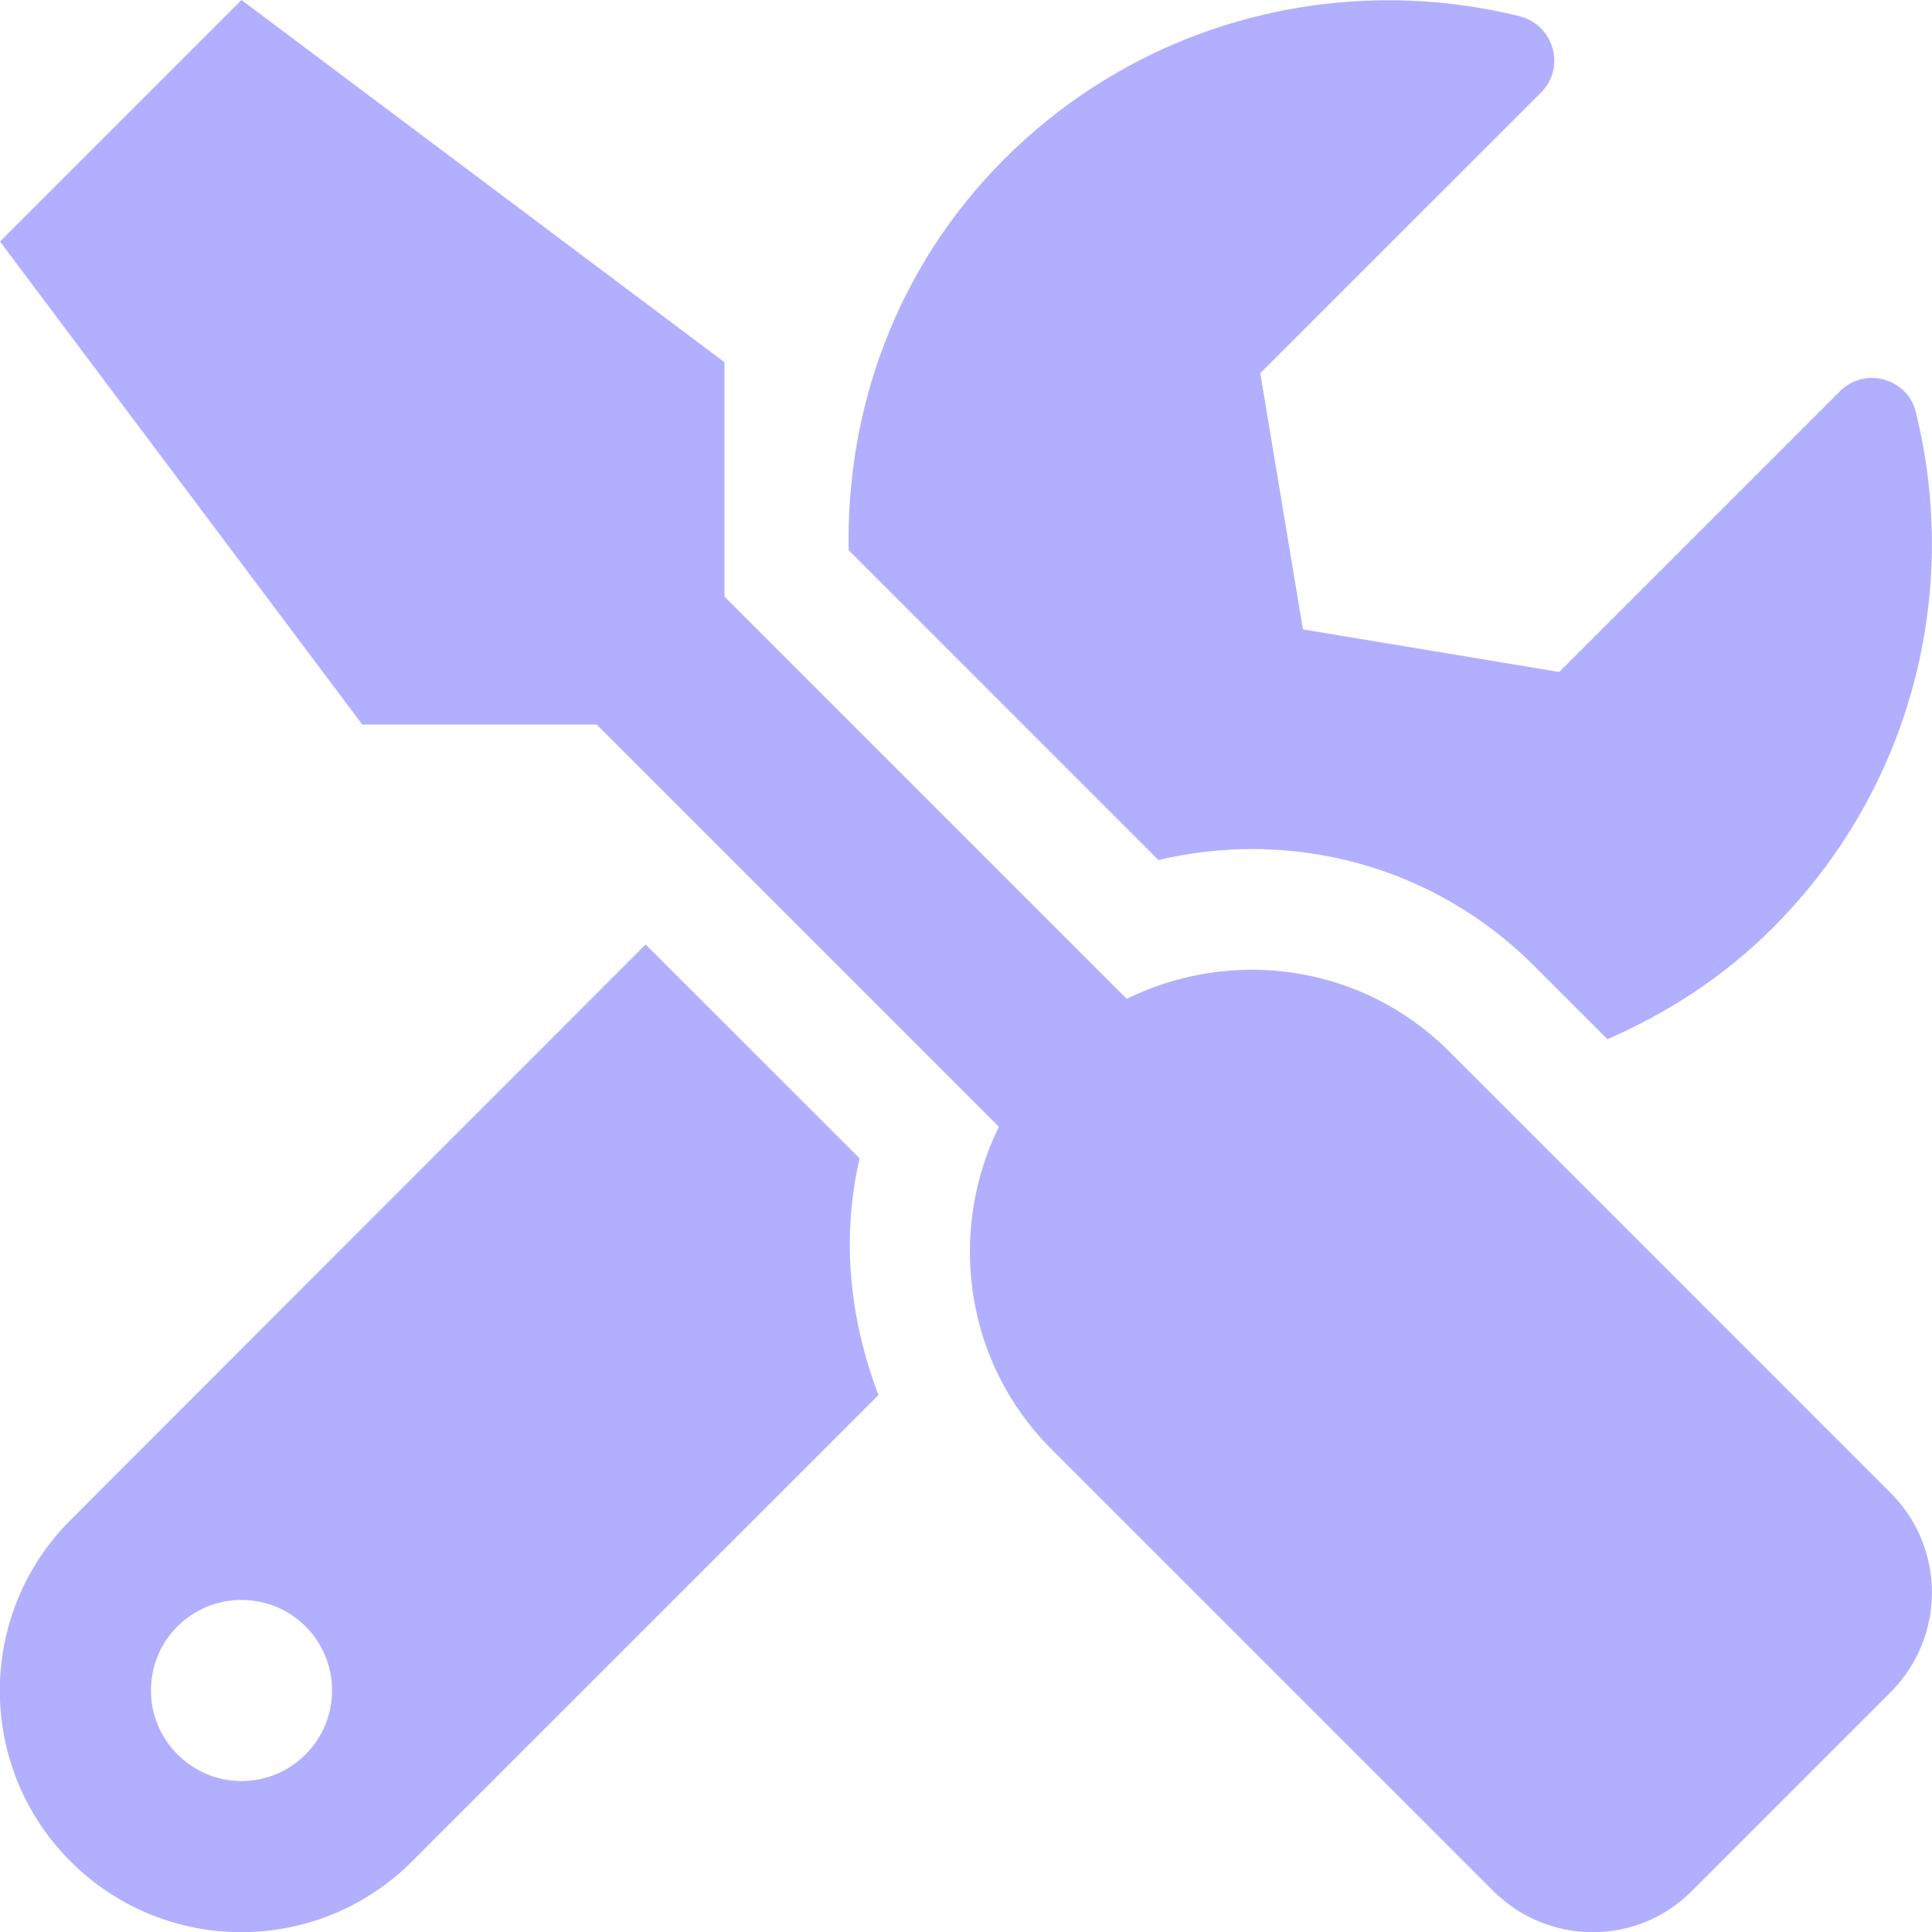 <svg width="30" height="30" viewBox="0 0 30 30" fill="none" xmlns="http://www.w3.org/2000/svg">
<g clip-path="url(#clip0_732_1032)">
<path d="M29.361 23.186L22.5 16.324C21.146 14.971 19.125 14.707 17.496 15.51L11.25 9.264V5.625L3.75 0L-4.47035e-08 3.75L5.625 11.25H9.264L15.51 17.496C14.713 19.125 14.971 21.146 16.324 22.5L23.186 29.361C24.041 30.217 25.424 30.217 26.273 29.361L29.361 26.273C30.211 25.418 30.211 24.035 29.361 23.186ZM19.436 13.184C21.094 13.184 22.652 13.828 23.824 15L24.961 16.137C25.887 15.732 26.766 15.17 27.527 14.408C29.701 12.234 30.439 9.176 29.748 6.398C29.619 5.871 28.957 5.689 28.57 6.076L24.211 10.435L20.232 9.773L19.57 5.795L23.93 1.436C24.316 1.049 24.129 0.387 23.596 0.252C20.818 -0.434 17.76 0.305 15.592 2.473C13.922 4.143 13.137 6.346 13.178 8.543L17.988 13.354C18.463 13.242 18.955 13.184 19.436 13.184ZM13.348 17.988L10.025 14.666L1.096 23.602C-0.369 25.066 -0.369 27.439 1.096 28.904C2.561 30.369 4.934 30.369 6.398 28.904L13.641 21.662C13.195 20.496 13.06 19.225 13.348 17.988ZM3.75 27.656C2.977 27.656 2.344 27.023 2.344 26.25C2.344 25.471 2.971 24.844 3.75 24.844C4.529 24.844 5.156 25.471 5.156 26.25C5.156 27.023 4.529 27.656 3.75 27.656Z" fill="#B2AFFF"/>
</g>
<defs>
<clipPath id="clip0_732_1032">
<rect width="30" height="30" fill="white"/>
</clipPath>
</defs>
</svg>
